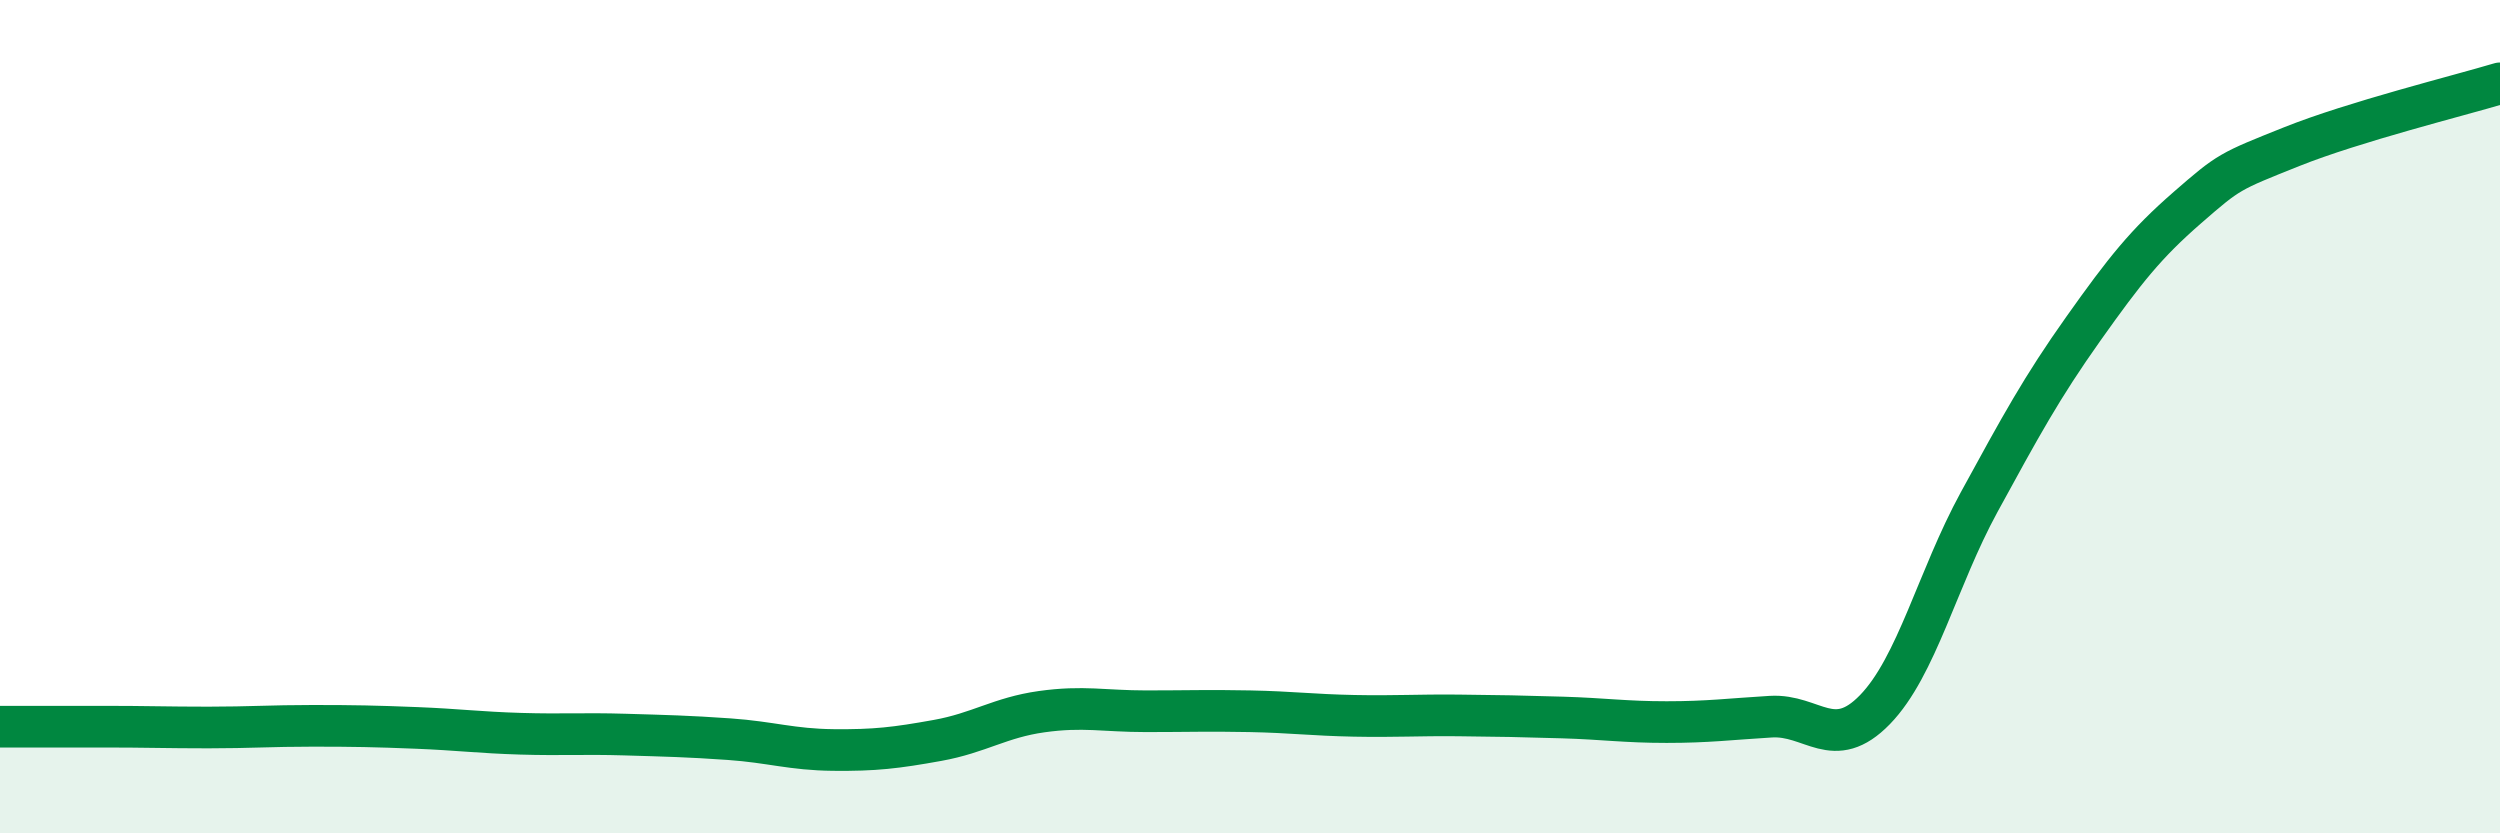 
    <svg width="60" height="20" viewBox="0 0 60 20" xmlns="http://www.w3.org/2000/svg">
      <path
        d="M 0,17.44 C 0.5,17.44 1.5,17.44 2.5,17.44 C 3.5,17.44 4,17.46 5,17.46 C 6,17.46 6.5,17.42 7.5,17.42 C 8.5,17.42 9,17.43 10,17.47 C 11,17.51 11.5,17.58 12.5,17.61 C 13.5,17.64 14,17.6 15,17.63 C 16,17.66 16.5,17.67 17.5,17.74 C 18.5,17.81 19,17.99 20,18 C 21,18.01 21.5,17.95 22.5,17.77 C 23.5,17.59 24,17.22 25,17.08 C 26,16.94 26.5,17.07 27.5,17.07 C 28.5,17.07 29,17.05 30,17.07 C 31,17.09 31.5,17.16 32.5,17.18 C 33.5,17.2 34,17.16 35,17.17 C 36,17.18 36.5,17.19 37.5,17.22 C 38.5,17.25 39,17.33 40,17.33 C 41,17.33 41.5,17.26 42.5,17.2 C 43.5,17.14 44,18.06 45,17.03 C 46,16 46.5,13.88 47.5,12.05 C 48.5,10.22 49,9.3 50,7.89 C 51,6.48 51.5,5.85 52.5,4.98 C 53.5,4.11 53.5,4.12 55,3.52 C 56.5,2.92 59,2.3 60,2L60 20L0 20Z"
        fill="#008740"
        opacity="0.1"
        stroke-linecap="round"
        stroke-linejoin="round"
      />
      <path
        d="M 0,17.44 C 0.5,17.44 1.5,17.44 2.5,17.44 C 3.5,17.44 4,17.46 5,17.46 C 6,17.46 6.5,17.42 7.5,17.42 C 8.5,17.42 9,17.43 10,17.47 C 11,17.51 11.5,17.58 12.5,17.61 C 13.5,17.64 14,17.6 15,17.63 C 16,17.66 16.5,17.67 17.5,17.74 C 18.5,17.81 19,17.99 20,18 C 21,18.01 21.5,17.95 22.5,17.77 C 23.5,17.59 24,17.22 25,17.08 C 26,16.94 26.5,17.07 27.5,17.07 C 28.5,17.07 29,17.05 30,17.07 C 31,17.09 31.5,17.16 32.5,17.18 C 33.5,17.2 34,17.16 35,17.17 C 36,17.18 36.5,17.19 37.5,17.22 C 38.5,17.25 39,17.33 40,17.33 C 41,17.33 41.5,17.26 42.5,17.2 C 43.5,17.14 44,18.06 45,17.03 C 46,16 46.5,13.88 47.5,12.05 C 48.5,10.22 49,9.3 50,7.89 C 51,6.48 51.5,5.85 52.5,4.98 C 53.5,4.11 53.5,4.12 55,3.52 C 56.5,2.92 59,2.3 60,2"
        stroke="#008740"
        stroke-width="1"
        fill="none"
        stroke-linecap="round"
        stroke-linejoin="round"
      />
    </svg>
  